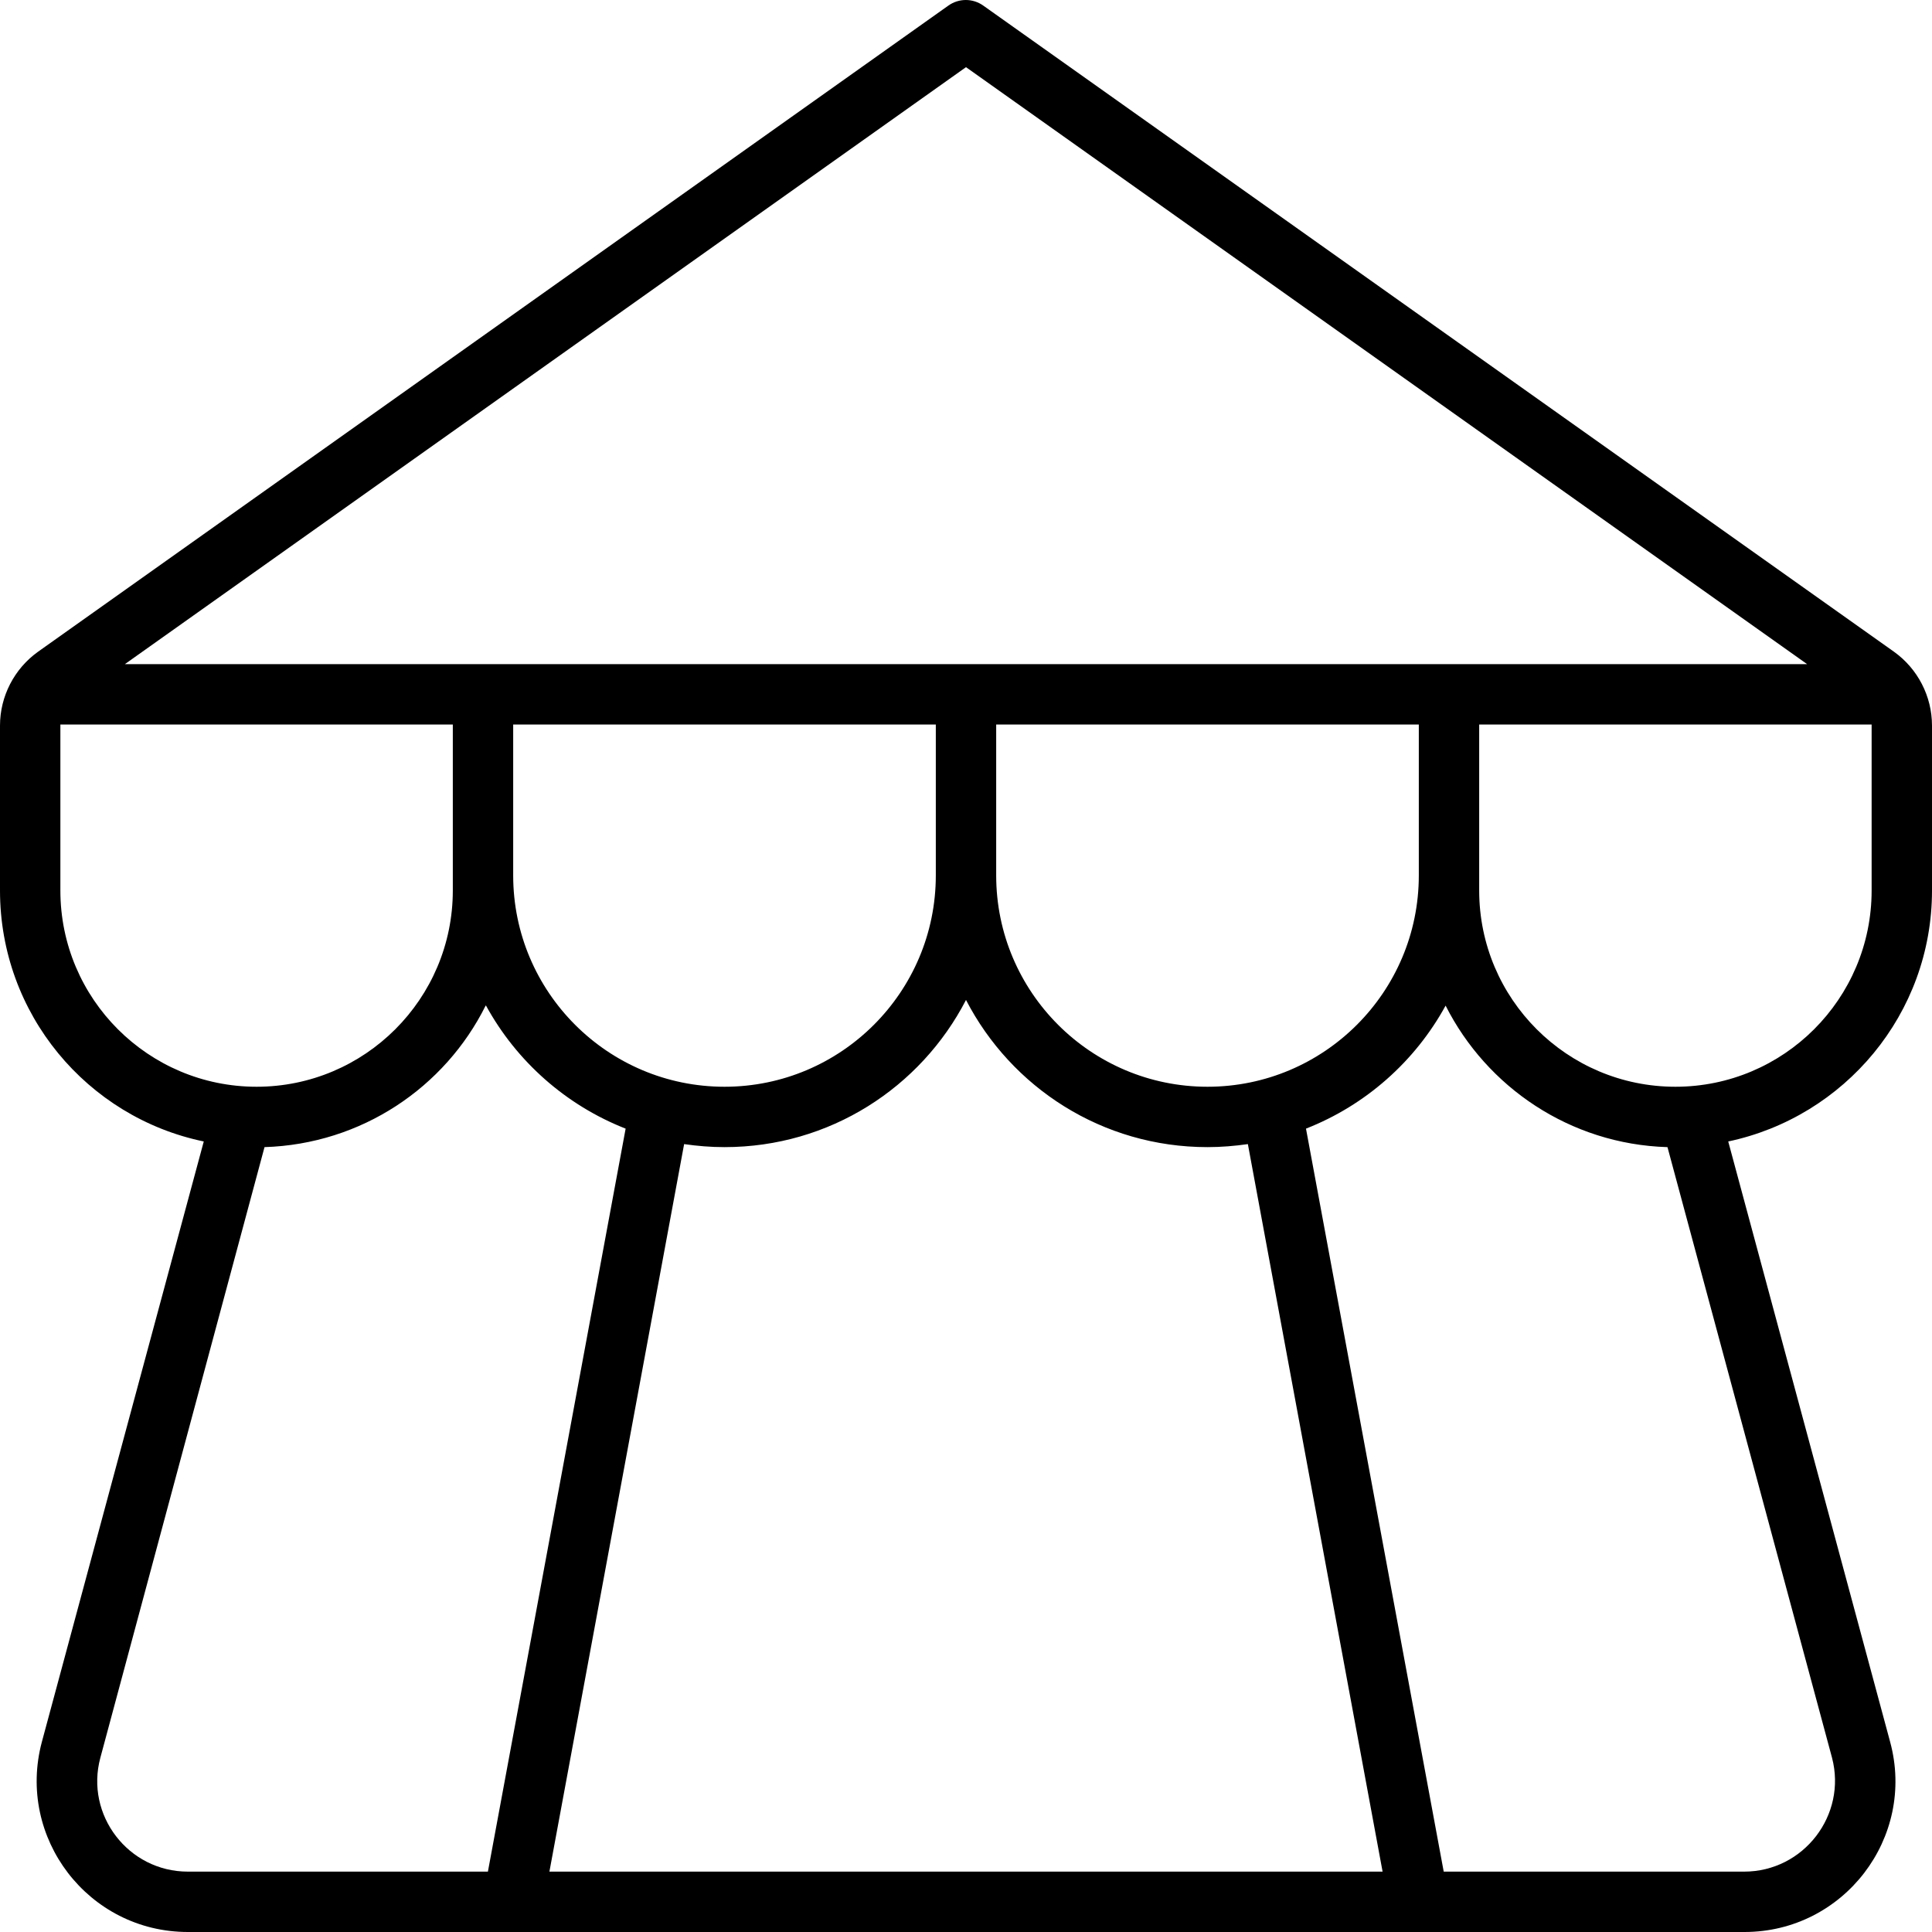 <svg xmlns="http://www.w3.org/2000/svg" viewBox="0 0 512 512"><!--! Font Awesome Pro 7.0.0 by @fontawesome - https://fontawesome.com License - https://fontawesome.com/license (Commercial License) Copyright 2025 Fonticons, Inc. --><path fill="currentColor" d="M260.6 1.5c-2.8-2-6.5-2-9.3 0L10.1 172.7C3.8 177.2 0 184.5 0 192.3L0 236c0 32.7 23.1 60.1 54 66.5L11.1 461.6C4.3 487 23.4 512 49.8 512l412.5 0c26.3 0 45.5-25 38.6-50.4L458 302.5c30.8-6.5 54-33.8 54-66.5l0-43.7c0-7.8-3.8-15.1-10.1-19.6L260.6 1.5zM441.9 304l43.6 161.8C489.5 481 478 496 462.2 496l-79.6 0-36.5-196.9c15.8-6.2 28.9-17.8 37-32.6 10.9 21.6 33 36.7 58.7 37.5zM366.4 496l-220.8 0 35.7-192.8c3.5 .5 7 .8 10.7 .8 27.9 0 52-15.8 64-39 12 23.2 36.1 39 64 39 3.6 0 7.2-.3 10.7-.8L366.4 496zM128.8 266.5c8.1 14.8 21.2 26.4 37 32.6L129.3 496 49.8 496c-15.8 0-27.3-15-23.2-30.2L70.1 304c25.7-.8 47.8-15.8 58.6-37.5zM256 176L33.1 176 256 17.8 478.9 176 256 176zM16 192.3l0-.3 104 0 0 44c0 28.7-23.3 52-52 52s-52-23.3-52-52l0-43.7zm376-.3l104 0 0 .3 0 43.7c0 28.7-23.3 52-52 52s-52-23.3-52-52l0-44zM136 232l0-40 112 0 0 40c0 30.9-25.1 56-56 56s-56-25.1-56-56zm128-40l112 0 0 40c0 30.9-25.1 56-56 56s-56-25.1-56-56l0-40z"/></svg>
